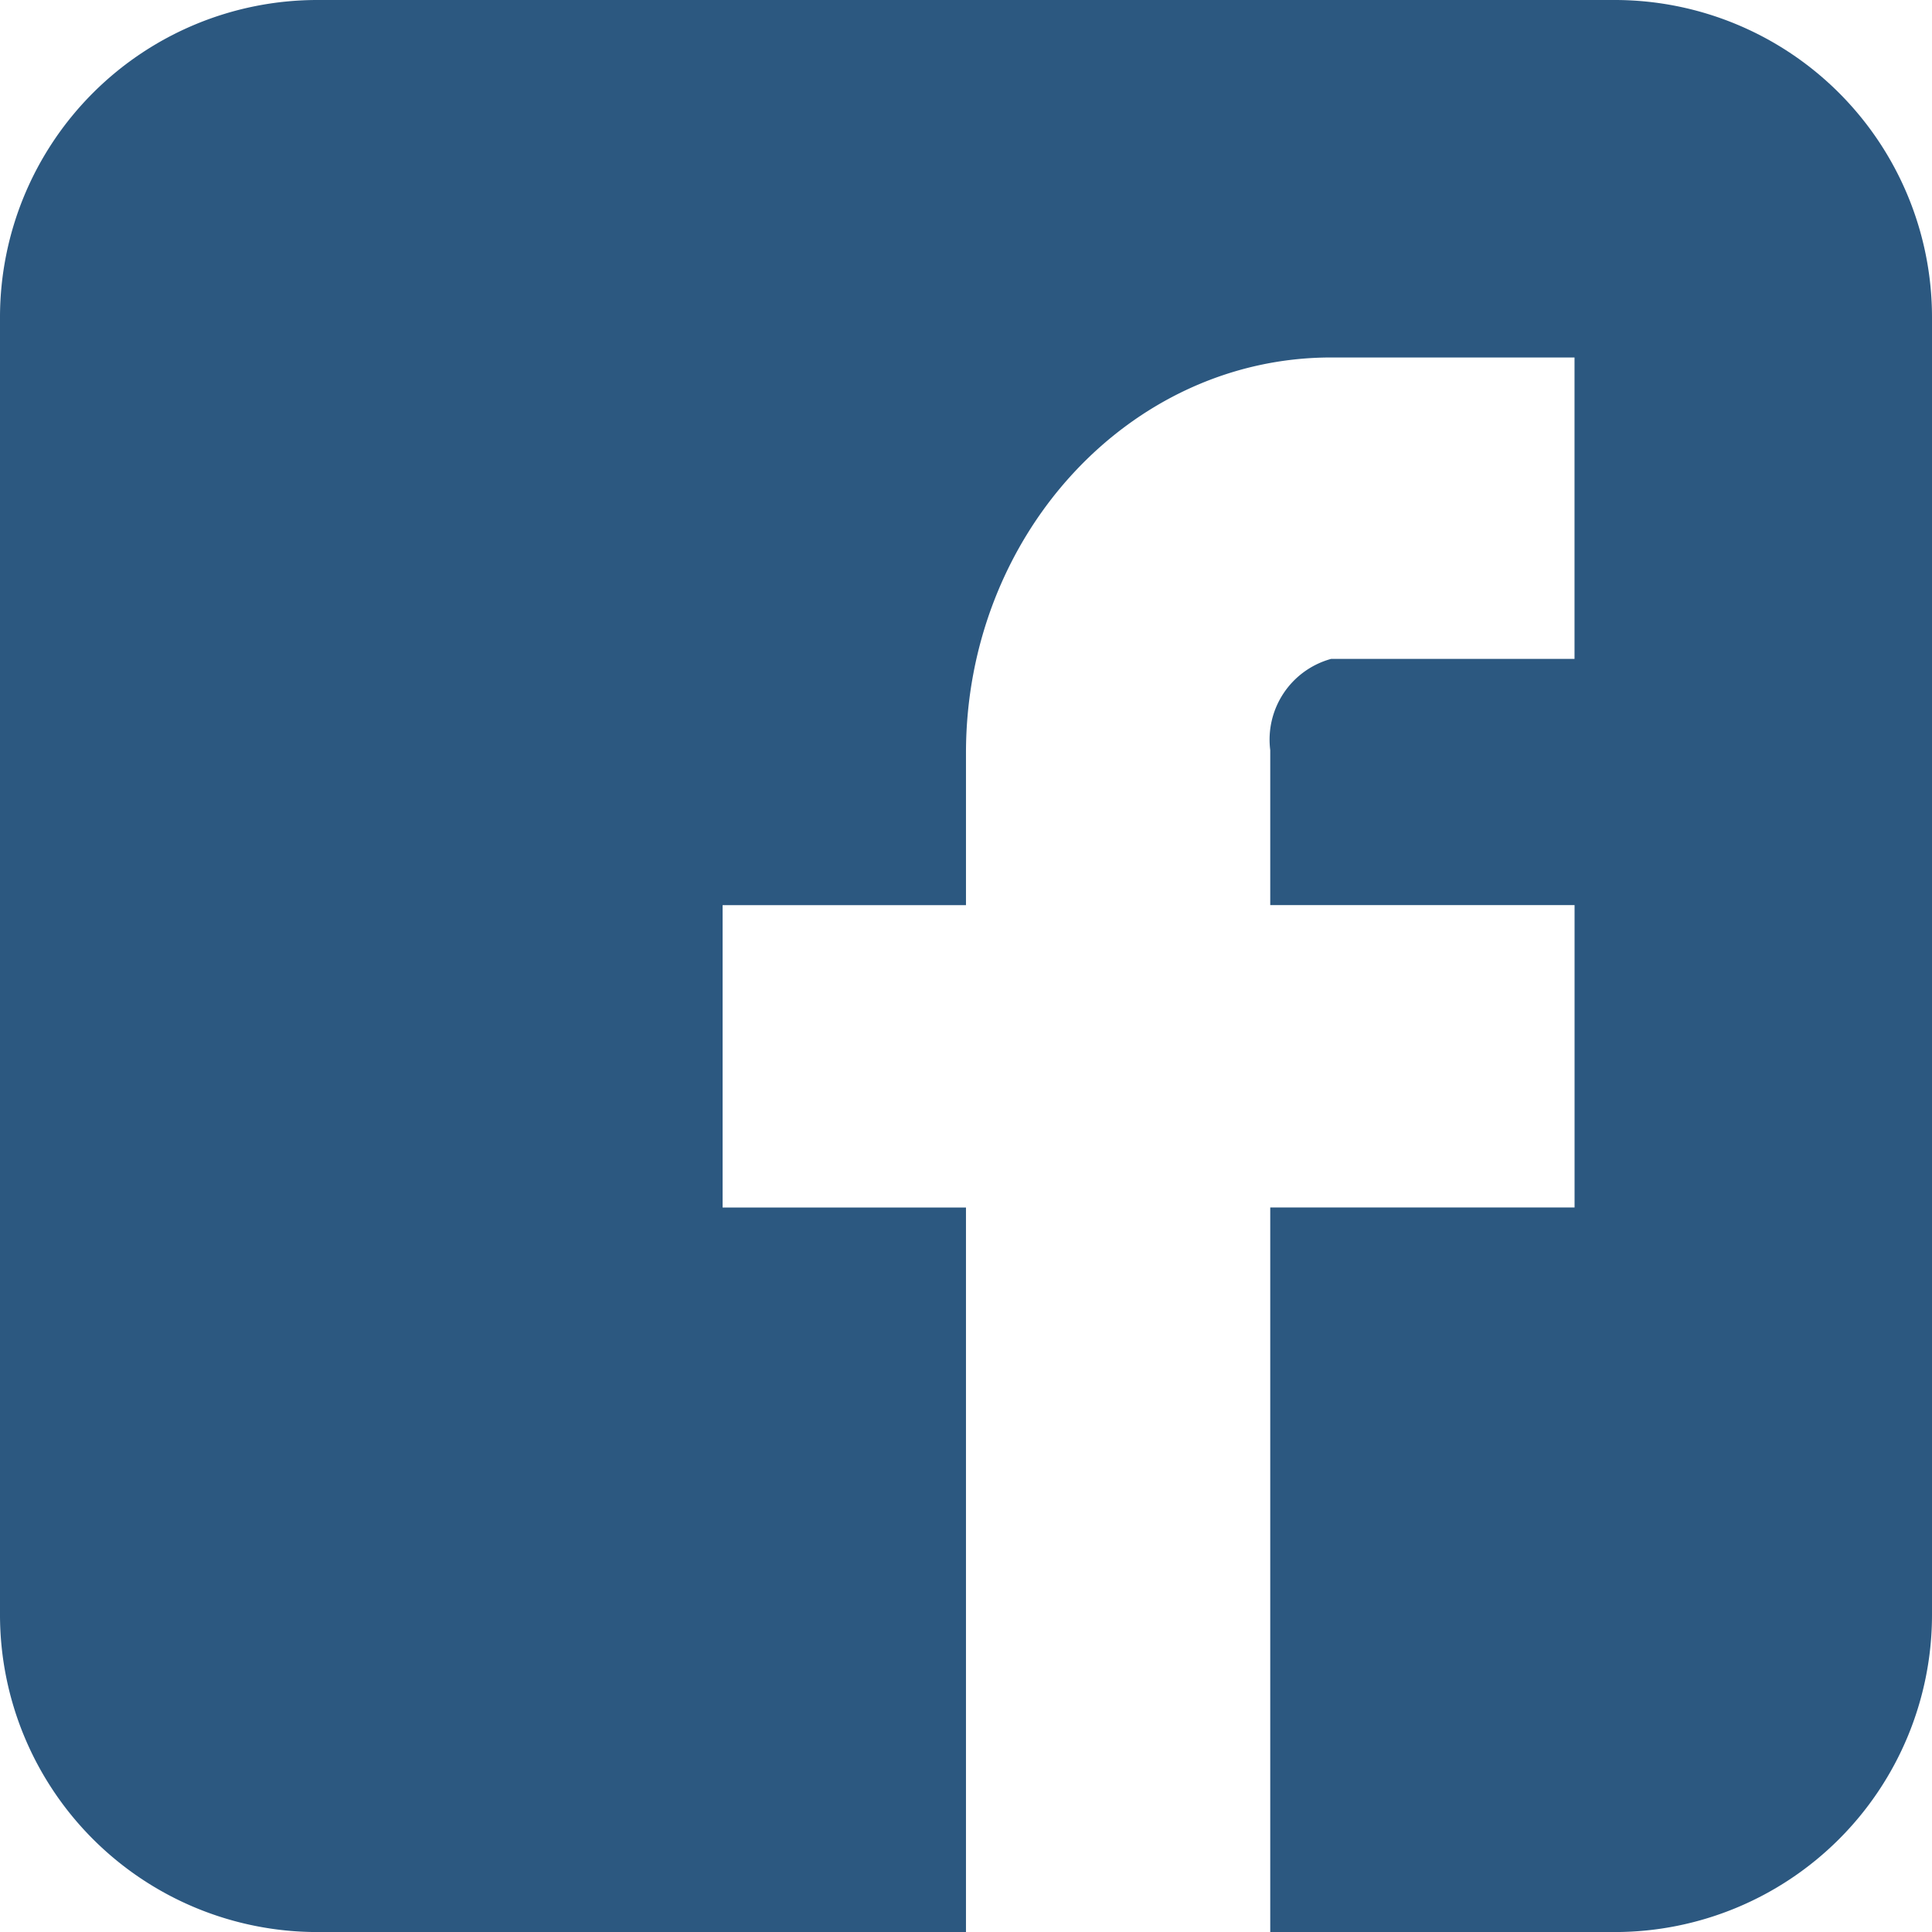 <svg id="Capa_1" data-name="Capa 1" xmlns="http://www.w3.org/2000/svg" viewBox="0 0 41.901 41.902"><defs><style>.cls-1{fill:#2c5880;}</style></defs><title>facebook</title><path class="cls-1" d="M74.395,15.33H46.241a6.883,6.883,0,0,0-6.875,6.875V50.357a6.883,6.883,0,0,0,6.875,6.875H60.316V41.519H55.038V34.961h5.278v-3.3c0-4.73,3.552-8.578,7.919-8.578h5.279v6.537H68.235a1.815,1.815,0,0,0-1.32,1.979v3.361h6.6v6.558h-6.6V57.232h7.479a6.882,6.882,0,0,0,6.873-6.875V22.205A6.882,6.882,0,0,0,74.395,15.33Z" transform="translate(-39.366 -15.33)"/></svg>